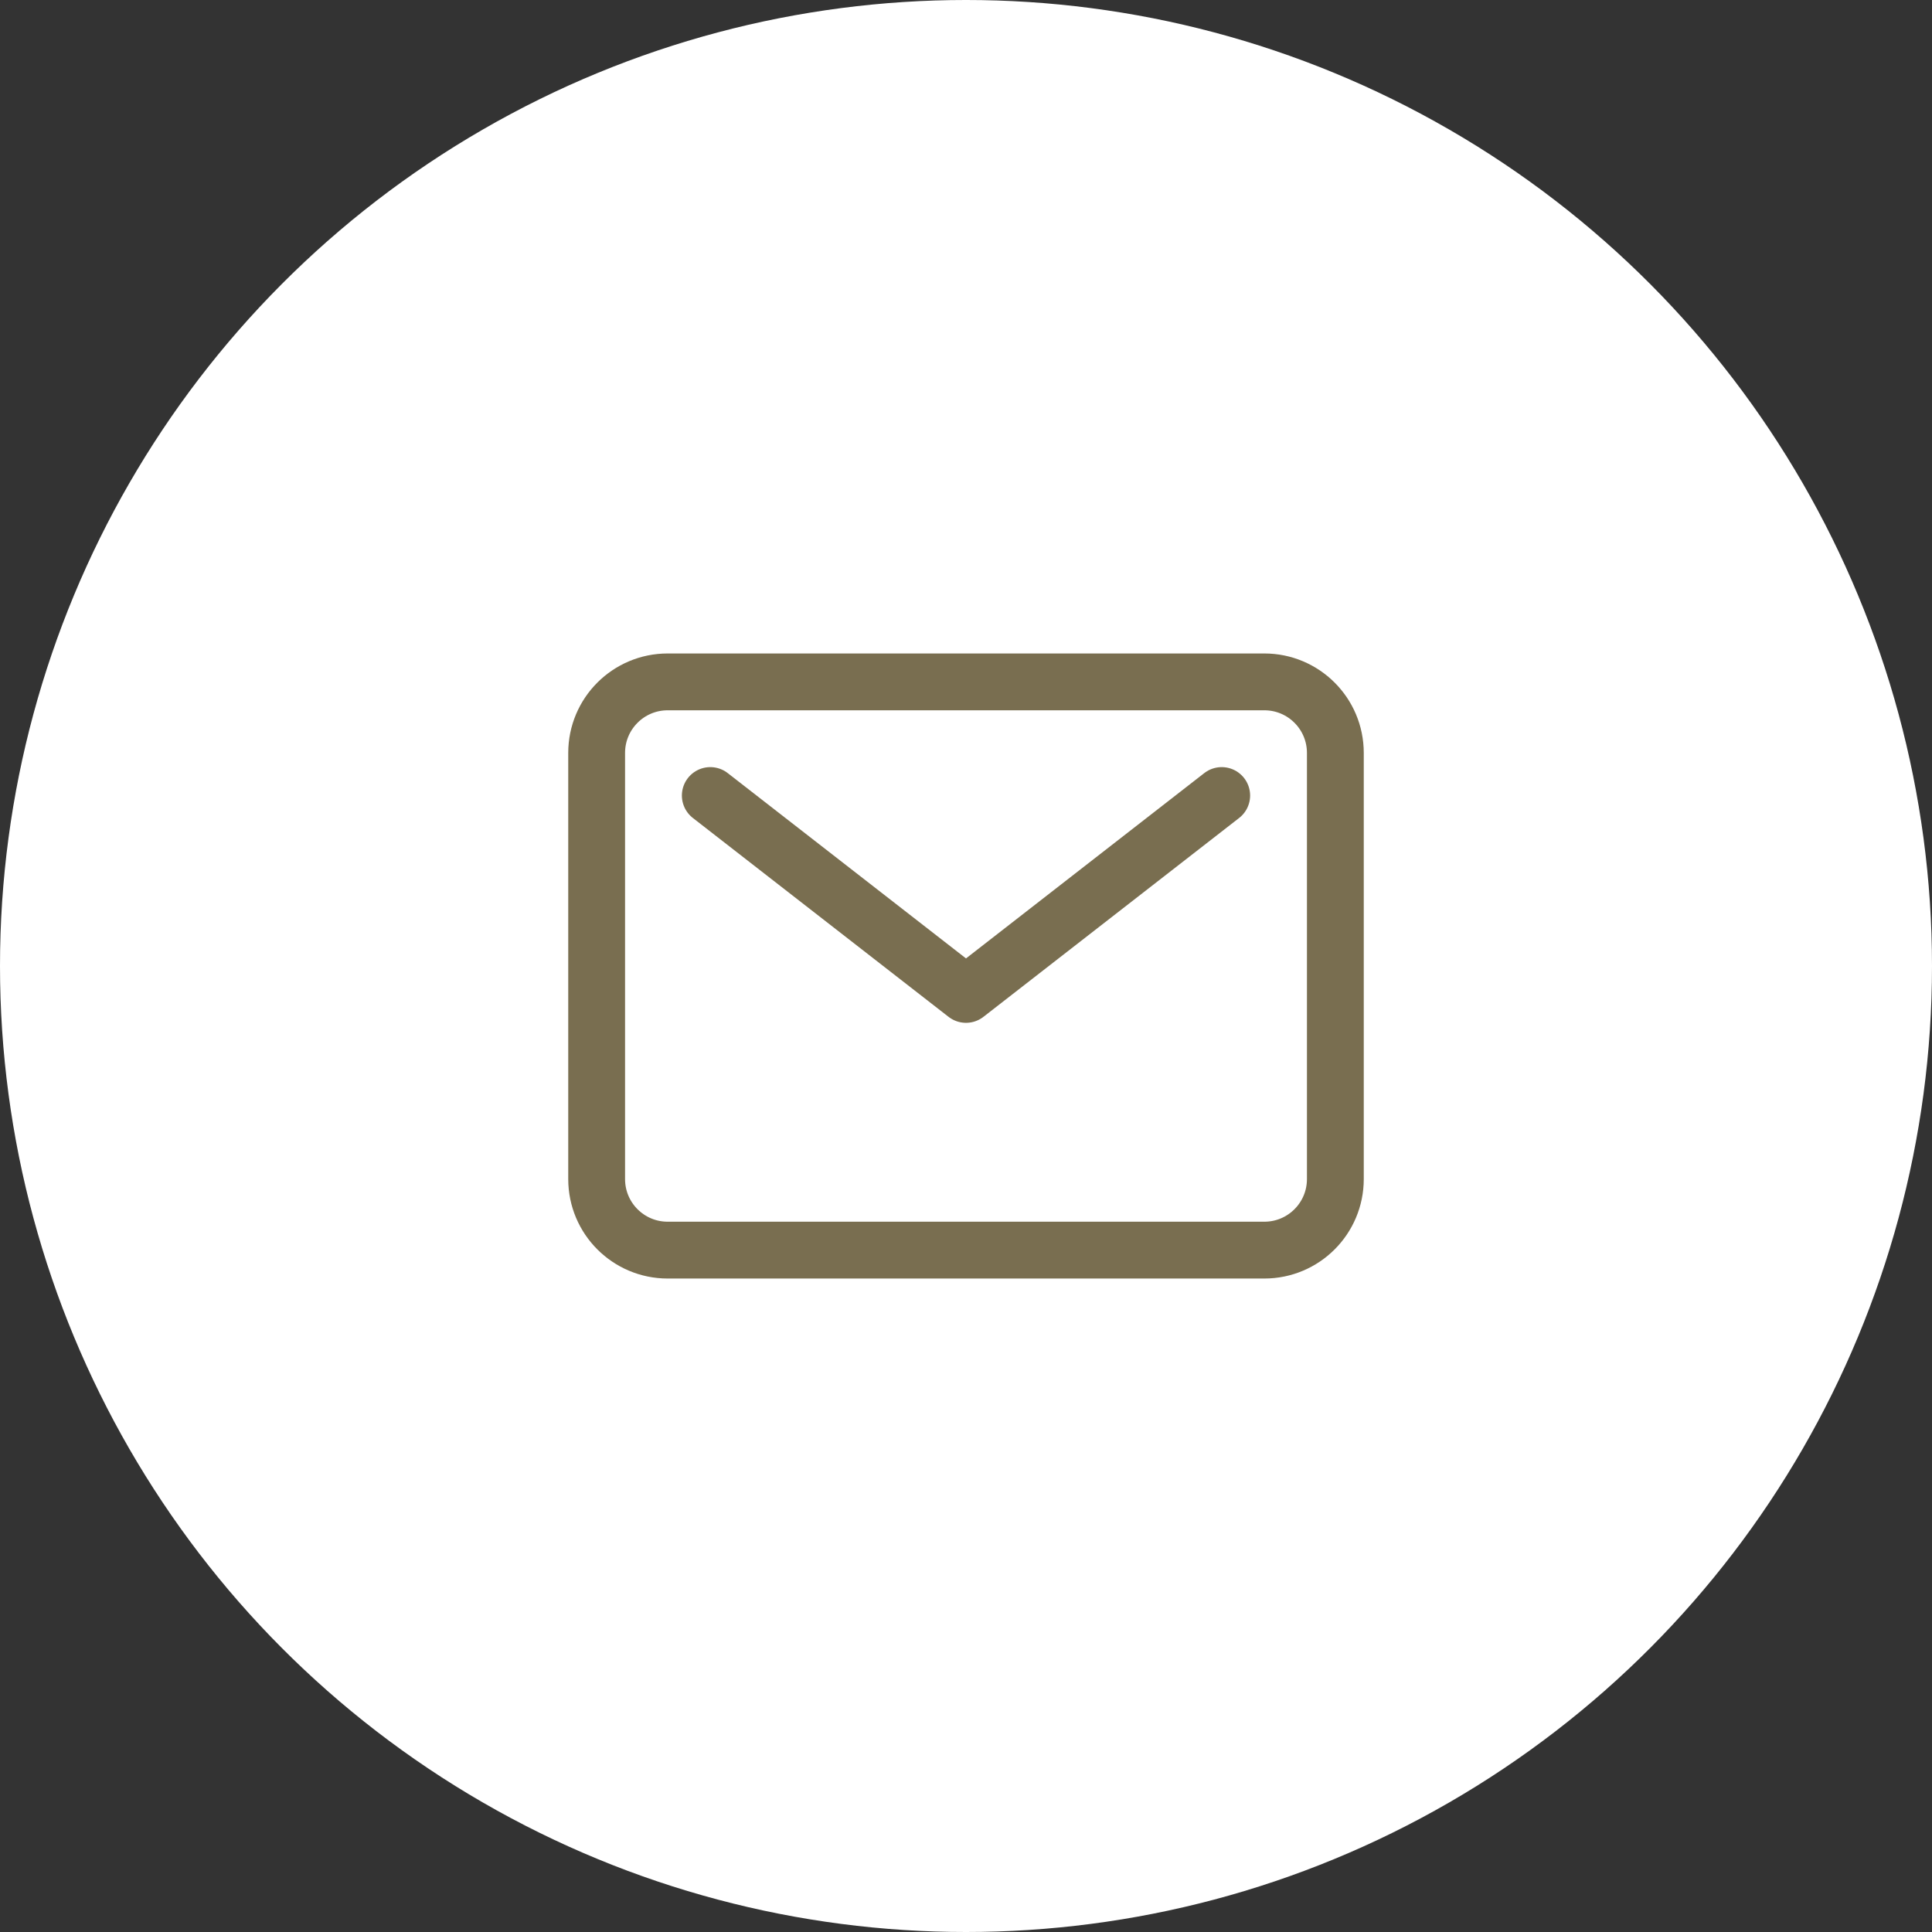 <svg width="68" height="68" viewBox="0 0 68 68" fill="none" xmlns="http://www.w3.org/2000/svg">
<rect x="0" y="0" width="68" height="68" fill="#333333" stroke="none"/>
<circle cx="34" cy="34" r="34" fill="white"/>
<path d="M44.5 24H23.5C22.119 24 21 25.119 21 26.5V41.5C21 42.881 22.119 44 23.5 44H44.5C45.881 44 47 42.881 47 41.5V26.5C47 25.119 45.881 24 44.5 24Z" fill="white" stroke="#796E50" stroke-width="2" stroke-linecap="round" stroke-linejoin="round"/>
<path d="M25 28L34 35L43 28" fill="white"/>
<path d="M25 28L34 35L43 28" stroke="#796E50" stroke-width="2" stroke-linecap="round" stroke-linejoin="round"/>
</svg>
